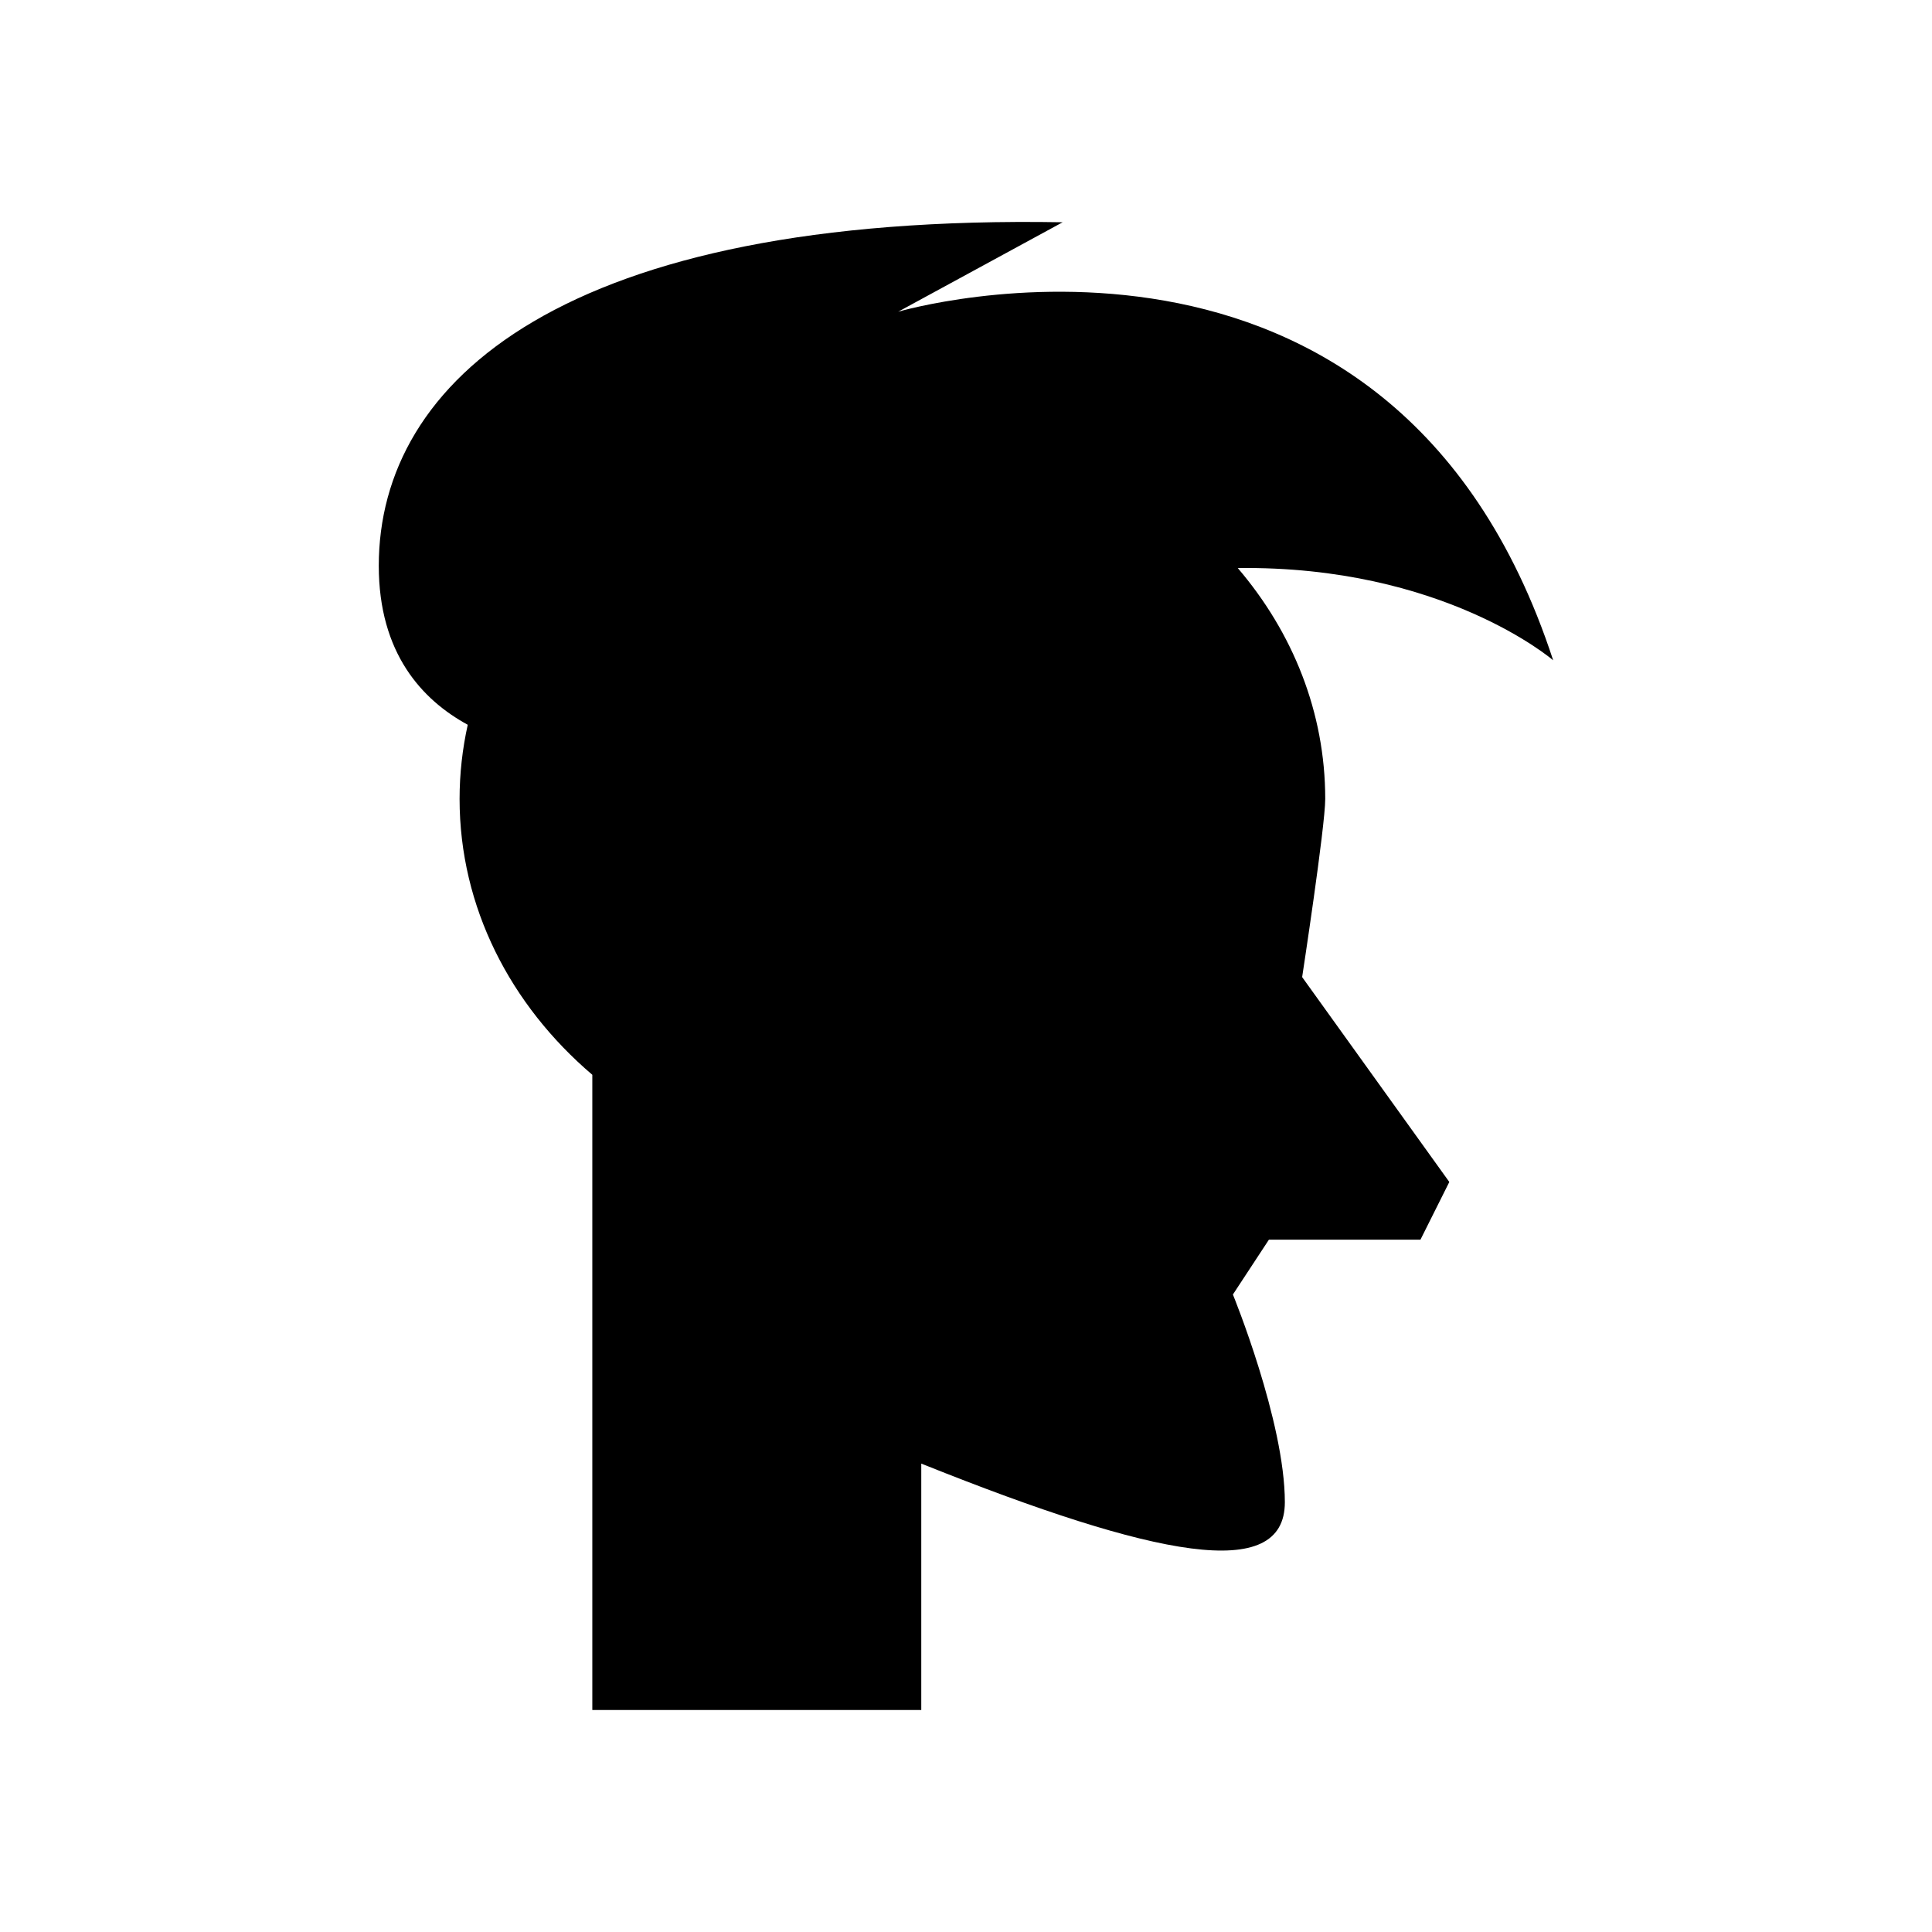 <?xml version="1.0" encoding="UTF-8"?>
<!-- Uploaded to: SVG Repo, www.svgrepo.com, Generator: SVG Repo Mixer Tools -->
<svg fill="#000000" width="800px" height="800px" version="1.1" viewBox="144 144 512 512" xmlns="http://www.w3.org/2000/svg">
 <path d="m495.2 355.72c0-22.977-8.637-44.164-23.18-61.18 54.484-0.699 83.586 24.445 83.586 24.445-42.82-130.92-173.58-92.375-173.58-92.375l43.586-23.707c-132.29-2.293-181.23 42.059-181.23 91.035 0 23.188 11.484 35.543 23.578 42.137-1.41 6.356-2.164 12.922-2.164 19.645 0 28.727 13.504 54.648 35.176 73.113v168.34h87.176v-65.305c0.262 0.105 0.5 0.199 0.766 0.305 61.176 24.469 95.586 31.352 95.586 9.941 0-21.41-13.766-55.055-13.766-55.055l9.543-14.531h40.16l7.648-15.293-39-54.293s6.117-39.941 6.117-47.219z"/>
</svg>